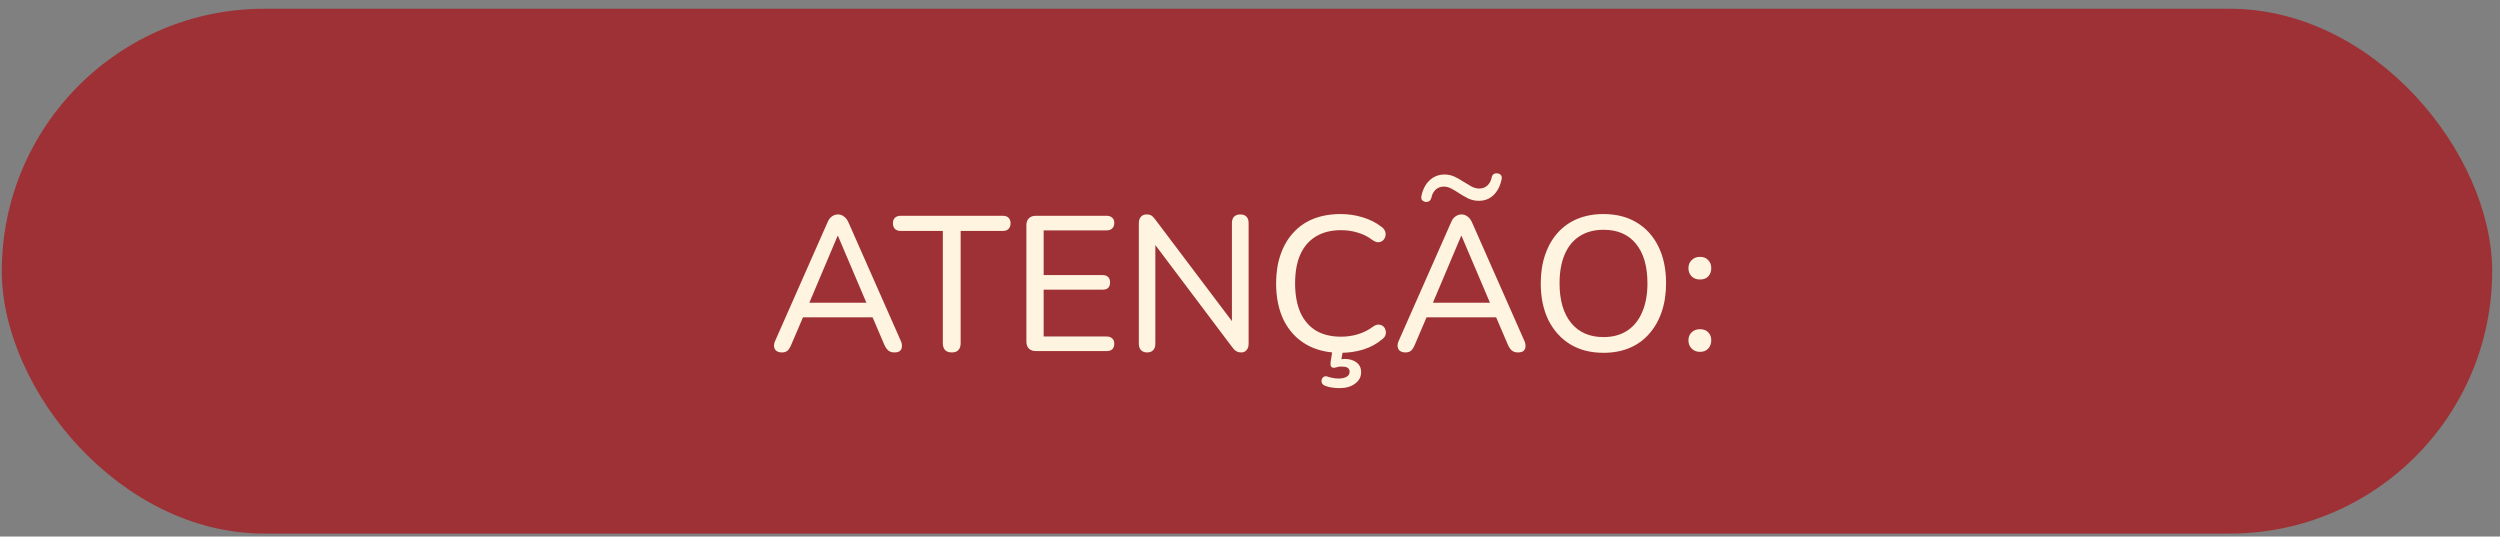<svg xmlns="http://www.w3.org/2000/svg" width="219" height="47" viewBox="0 0 219 47" fill="none"><rect x="0" y="0" width="219" height="47" fill="#808080" stroke="none"/><rect x="0.158" y="0.767" width="218.156" height="45.975" rx="22.988" fill="#9E3135"></rect><path d="M68.498 30.873C68.296 30.873 68.133 30.828 68.01 30.738C67.898 30.648 67.831 30.525 67.808 30.368C67.786 30.211 67.819 30.038 67.909 29.847L72.499 19.457C72.6 19.221 72.729 19.053 72.886 18.953C73.043 18.84 73.216 18.784 73.407 18.784C73.597 18.784 73.765 18.84 73.911 18.953C74.068 19.053 74.203 19.221 74.315 19.457L78.904 29.847C78.994 30.038 79.028 30.217 79.005 30.385C78.994 30.542 78.933 30.665 78.82 30.755C78.708 30.833 78.551 30.873 78.35 30.873C78.126 30.873 77.946 30.817 77.812 30.704C77.677 30.581 77.559 30.407 77.459 30.183L76.265 27.392L76.988 27.796H69.792L70.515 27.392L69.321 30.183C69.221 30.43 69.108 30.609 68.985 30.721C68.862 30.822 68.699 30.873 68.498 30.873ZM73.373 20.667L70.75 26.871L70.347 26.518H76.433L76.046 26.871L73.407 20.667H73.373ZM83.381 30.873C83.123 30.873 82.927 30.805 82.792 30.671C82.658 30.525 82.591 30.323 82.591 30.066V20.23H78.909C78.696 20.23 78.528 20.174 78.404 20.062C78.281 19.939 78.219 19.771 78.219 19.558C78.219 19.345 78.281 19.182 78.404 19.07C78.528 18.958 78.696 18.902 78.909 18.902H87.836C88.06 18.902 88.228 18.958 88.341 19.07C88.464 19.182 88.525 19.345 88.525 19.558C88.525 19.771 88.464 19.939 88.341 20.062C88.228 20.174 88.06 20.23 87.836 20.23H84.154V30.066C84.154 30.323 84.087 30.525 83.952 30.671C83.829 30.805 83.639 30.873 83.381 30.873ZM90.752 30.755C90.483 30.755 90.275 30.682 90.13 30.536C89.984 30.391 89.911 30.183 89.911 29.914V19.743C89.911 19.474 89.984 19.266 90.13 19.121C90.275 18.975 90.483 18.902 90.752 18.902H96.939C97.152 18.902 97.314 18.958 97.426 19.07C97.55 19.171 97.611 19.322 97.611 19.524C97.611 19.737 97.55 19.9 97.426 20.012C97.314 20.124 97.152 20.18 96.939 20.18H91.424V24.097H96.586C96.799 24.097 96.961 24.153 97.073 24.265C97.185 24.377 97.241 24.534 97.241 24.736C97.241 24.949 97.185 25.111 97.073 25.224C96.961 25.324 96.799 25.375 96.586 25.375H91.424V29.477H96.939C97.152 29.477 97.314 29.533 97.426 29.645C97.55 29.746 97.611 29.903 97.611 30.116C97.611 30.329 97.55 30.491 97.426 30.604C97.314 30.704 97.152 30.755 96.939 30.755H90.752ZM100.485 30.873C100.261 30.873 100.082 30.805 99.947 30.671C99.824 30.536 99.762 30.351 99.762 30.116V19.575C99.762 19.317 99.824 19.121 99.947 18.986C100.07 18.852 100.233 18.784 100.435 18.784C100.625 18.784 100.771 18.818 100.872 18.885C100.973 18.953 101.085 19.07 101.208 19.238L108.337 28.687H107.916V19.541C107.916 19.294 107.978 19.109 108.101 18.986C108.236 18.852 108.421 18.784 108.656 18.784C108.891 18.784 109.071 18.852 109.194 18.986C109.317 19.109 109.379 19.294 109.379 19.541V30.116C109.379 30.351 109.317 30.536 109.194 30.671C109.082 30.805 108.931 30.873 108.74 30.873C108.561 30.873 108.409 30.833 108.286 30.755C108.174 30.688 108.056 30.57 107.933 30.402L100.821 20.953H101.208V30.116C101.208 30.351 101.146 30.536 101.023 30.671C100.9 30.805 100.721 30.873 100.485 30.873ZM117.436 30.906C116.259 30.906 115.25 30.66 114.409 30.166C113.569 29.673 112.919 28.973 112.459 28.065C112.011 27.146 111.787 26.064 111.787 24.82C111.787 23.89 111.916 23.055 112.173 22.315C112.431 21.564 112.801 20.925 113.283 20.398C113.765 19.86 114.353 19.451 115.048 19.171C115.754 18.891 116.55 18.751 117.436 18.751C118.108 18.751 118.753 18.846 119.369 19.037C119.997 19.227 120.535 19.496 120.983 19.844C121.163 19.967 121.28 20.107 121.336 20.264C121.392 20.421 121.398 20.572 121.353 20.718C121.319 20.852 121.247 20.97 121.135 21.071C121.034 21.16 120.905 21.211 120.748 21.222C120.591 21.222 120.423 21.16 120.243 21.037C119.851 20.735 119.42 20.516 118.949 20.382C118.489 20.236 117.996 20.163 117.469 20.163C116.606 20.163 115.872 20.348 115.267 20.718C114.673 21.076 114.219 21.603 113.905 22.298C113.602 22.982 113.451 23.823 113.451 24.82C113.451 25.806 113.602 26.653 113.905 27.359C114.219 28.054 114.673 28.586 115.267 28.956C115.872 29.315 116.606 29.494 117.469 29.494C117.996 29.494 118.495 29.421 118.966 29.275C119.448 29.13 119.89 28.905 120.294 28.603C120.473 28.48 120.636 28.424 120.781 28.435C120.938 28.446 121.067 28.496 121.168 28.586C121.269 28.665 121.336 28.777 121.37 28.922C121.415 29.057 121.415 29.197 121.37 29.343C121.325 29.488 121.224 29.617 121.067 29.729C120.608 30.122 120.059 30.419 119.42 30.62C118.792 30.811 118.131 30.906 117.436 30.906ZM117.335 34C117.122 34 116.903 33.983 116.679 33.949C116.466 33.927 116.27 33.876 116.091 33.798C115.956 33.753 115.861 33.675 115.805 33.563C115.76 33.45 115.754 33.338 115.788 33.226C115.822 33.125 115.889 33.047 115.99 32.991C116.091 32.946 116.208 32.952 116.343 33.008C116.477 33.053 116.618 33.086 116.763 33.109C116.909 33.142 117.071 33.159 117.251 33.159C117.553 33.159 117.789 33.109 117.957 33.008C118.136 32.907 118.226 32.756 118.226 32.554C118.226 32.419 118.175 32.313 118.075 32.234C117.974 32.156 117.811 32.117 117.587 32.117C117.497 32.117 117.408 32.117 117.318 32.117C117.24 32.128 117.15 32.15 117.049 32.184C116.959 32.206 116.881 32.218 116.814 32.218C116.758 32.218 116.702 32.195 116.646 32.15C116.601 32.117 116.573 32.066 116.561 31.999C116.55 31.932 116.55 31.842 116.561 31.73L116.763 30.419H117.688L117.469 31.696L117.032 31.562C117.167 31.528 117.301 31.5 117.436 31.478C117.57 31.455 117.694 31.444 117.806 31.444C118.22 31.444 118.562 31.545 118.831 31.747C119.1 31.949 119.235 32.234 119.235 32.604C119.235 33.019 119.055 33.355 118.697 33.613C118.349 33.871 117.895 34 117.335 34ZM123.122 30.873C122.92 30.873 122.758 30.828 122.634 30.738C122.522 30.648 122.455 30.525 122.432 30.368C122.41 30.211 122.444 30.038 122.533 29.847L127.123 19.457C127.224 19.221 127.353 19.053 127.51 18.953C127.667 18.84 127.841 18.784 128.031 18.784C128.222 18.784 128.39 18.84 128.535 18.953C128.692 19.053 128.827 19.221 128.939 19.457L133.529 29.847C133.618 30.038 133.652 30.217 133.63 30.385C133.618 30.542 133.557 30.665 133.445 30.755C133.333 30.833 133.176 30.873 132.974 30.873C132.75 30.873 132.57 30.817 132.436 30.704C132.301 30.581 132.184 30.407 132.083 30.183L130.889 27.392L131.612 27.796H124.416L125.139 27.392L123.946 30.183C123.845 30.43 123.733 30.609 123.609 30.721C123.486 30.822 123.324 30.873 123.122 30.873ZM127.997 20.667L125.375 26.871L124.971 26.518H131.057L130.671 26.871L128.031 20.667H127.997ZM124.921 17.692C124.786 17.68 124.674 17.63 124.584 17.54C124.506 17.451 124.484 17.327 124.517 17.17C124.641 16.576 124.882 16.117 125.24 15.792C125.599 15.456 126.03 15.287 126.535 15.287C126.849 15.287 127.14 15.349 127.409 15.472C127.678 15.596 127.936 15.741 128.182 15.909C128.429 16.066 128.664 16.206 128.888 16.33C129.124 16.453 129.354 16.515 129.578 16.515C129.869 16.515 130.11 16.425 130.301 16.246C130.491 16.066 130.615 15.831 130.671 15.54C130.704 15.405 130.76 15.31 130.839 15.254C130.928 15.198 131.029 15.175 131.141 15.187C131.276 15.187 131.382 15.231 131.461 15.321C131.55 15.411 131.578 15.534 131.545 15.691C131.422 16.285 131.186 16.75 130.839 17.086C130.491 17.423 130.06 17.591 129.544 17.591C129.23 17.591 128.933 17.529 128.653 17.406C128.384 17.271 128.126 17.125 127.88 16.969C127.633 16.8 127.392 16.655 127.157 16.532C126.933 16.408 126.708 16.346 126.484 16.346C126.193 16.346 125.952 16.436 125.761 16.616C125.571 16.795 125.448 17.03 125.391 17.322C125.358 17.445 125.302 17.54 125.223 17.608C125.145 17.663 125.044 17.692 124.921 17.692ZM140.467 30.906C139.346 30.906 138.377 30.66 137.559 30.166C136.741 29.662 136.102 28.956 135.642 28.048C135.194 27.129 134.97 26.053 134.97 24.82C134.97 23.89 135.099 23.055 135.356 22.315C135.614 21.564 135.978 20.925 136.449 20.398C136.931 19.86 137.508 19.451 138.181 19.171C138.865 18.891 139.627 18.751 140.467 18.751C141.588 18.751 142.558 18.997 143.376 19.491C144.194 19.984 144.827 20.684 145.276 21.592C145.724 22.5 145.948 23.57 145.948 24.803C145.948 25.733 145.819 26.574 145.562 27.325C145.304 28.076 144.934 28.721 144.452 29.259C143.981 29.797 143.41 30.206 142.737 30.486C142.065 30.766 141.308 30.906 140.467 30.906ZM140.467 29.528C141.274 29.528 141.964 29.343 142.535 28.973C143.107 28.603 143.544 28.065 143.847 27.359C144.16 26.653 144.317 25.806 144.317 24.82C144.317 23.329 143.981 22.175 143.309 21.357C142.647 20.538 141.7 20.129 140.467 20.129C139.66 20.129 138.965 20.314 138.383 20.684C137.811 21.043 137.374 21.575 137.071 22.281C136.769 22.976 136.617 23.823 136.617 24.82C136.617 26.3 136.954 27.454 137.626 28.283C138.299 29.113 139.246 29.528 140.467 29.528ZM148.915 30.822C148.624 30.822 148.383 30.727 148.192 30.536C148.002 30.346 147.907 30.105 147.907 29.813C147.907 29.522 148.002 29.287 148.192 29.107C148.383 28.928 148.624 28.838 148.915 28.838C149.229 28.838 149.47 28.928 149.638 29.107C149.818 29.287 149.907 29.522 149.907 29.813C149.907 30.105 149.818 30.346 149.638 30.536C149.47 30.727 149.229 30.822 148.915 30.822ZM148.915 24.484C148.624 24.484 148.383 24.394 148.192 24.215C148.002 24.024 147.907 23.783 147.907 23.492C147.907 23.201 148.002 22.965 148.192 22.786C148.383 22.595 148.624 22.5 148.915 22.5C149.229 22.5 149.47 22.595 149.638 22.786C149.818 22.965 149.907 23.201 149.907 23.492C149.907 23.783 149.818 24.024 149.638 24.215C149.47 24.394 149.229 24.484 148.915 24.484Z" fill="#FEF4E0"></path></svg>